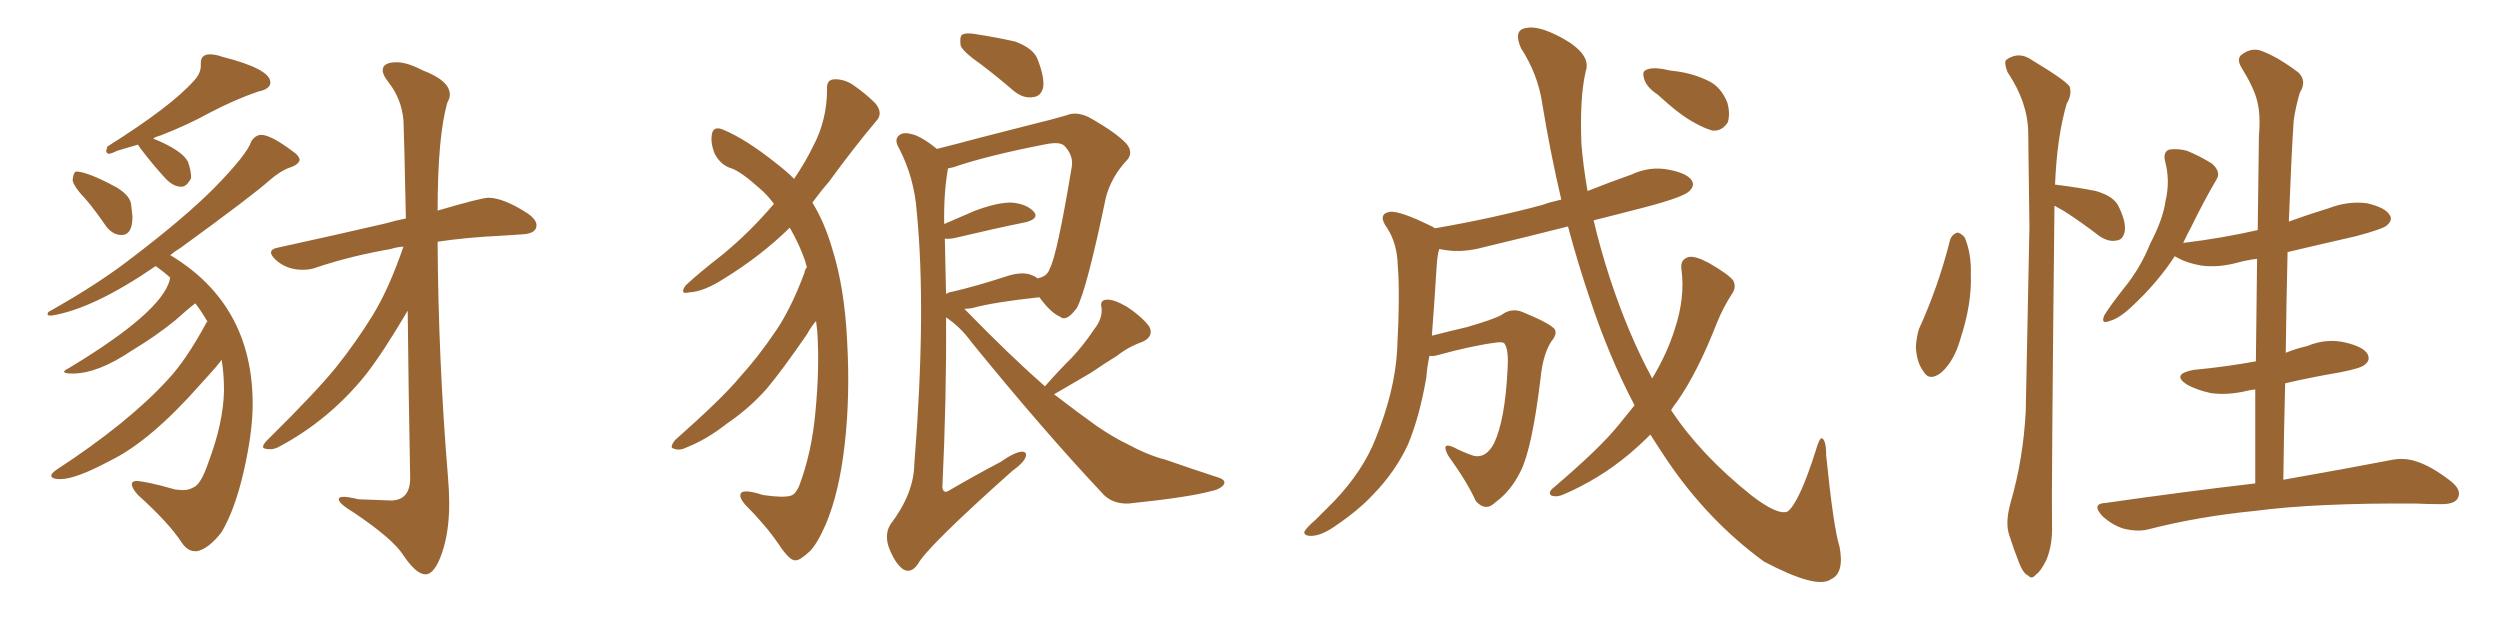 <svg xmlns="http://www.w3.org/2000/svg" xmlns:xlink="http://www.w3.org/1999/xlink" width="600" height="150"><path fill="#996633" padding="10" d="M29.15 56.40L29.15 56.40Q27.10 56.40 25.49 54.35L25.49 54.35Q23.00 50.68 20.65 47.90L20.65 47.90Q17.58 44.68 17.43 43.21L17.43 43.21Q17.58 41.60 18.16 41.16L18.16 41.16Q20.95 41.16 27.98 44.97L27.98 44.97Q31.35 47.02 31.49 49.22L31.49 49.22L31.79 52.00Q31.79 56.40 29.15 56.40ZM43.51 44.82L43.51 44.82Q41.46 44.82 39.40 42.48L39.40 42.48Q36.47 39.26 33.69 35.60L33.69 35.60L33.11 34.72L28.13 36.18Q26.66 36.91 26.07 36.91L26.07 36.91Q25.49 36.77 25.49 36.18L25.49 36.18L25.78 35.16Q41.16 25.49 46.58 19.34L46.58 19.34Q48.19 17.58 48.19 15.82L48.19 15.82L48.19 15.09Q48.19 13.04 50.39 13.04L50.39 13.04Q51.71 13.04 53.32 13.62L53.32 13.62Q64.89 16.55 64.89 19.78L64.89 19.78Q64.89 21.39 61.96 21.97L61.96 21.97Q56.40 23.88 50.24 27.10L50.24 27.10Q45.26 29.88 38.53 32.52L38.53 32.52Q37.35 32.81 36.77 33.25L36.77 33.25Q43.65 36.04 45.12 38.82L45.12 38.82Q45.85 41.02 45.85 42.33L45.85 42.33L45.85 42.77Q44.82 44.82 43.51 44.82ZM102.10 137.84L102.10 137.84Q99.90 137.84 96.83 133.30L96.83 133.30Q94.34 129.35 84.96 123.05L84.96 123.05Q81.30 120.85 81.30 119.82L81.30 119.82Q81.30 119.24 82.47 119.24L82.47 119.24Q83.64 119.24 85.99 119.82L85.99 119.82L93.75 120.12Q98.44 120.12 98.44 114.70L98.44 114.70Q98.00 91.26 97.85 74.56L97.85 74.56Q91.99 84.52 87.89 89.79L87.89 89.79Q79.10 100.78 66.94 107.23L66.94 107.23Q65.92 107.81 64.89 107.81L64.89 107.81Q63.13 107.81 63.13 107.23L63.13 107.23Q63.13 106.64 64.16 105.62L64.16 105.62Q76.32 93.60 80.86 87.89Q85.40 82.18 89.36 75.81Q93.31 69.43 96.83 59.18L96.83 59.18Q95.07 59.33 93.75 59.77L93.75 59.77Q84.38 61.38 76.03 64.16L76.03 64.16Q74.56 64.75 72.66 64.75L72.66 64.75Q68.70 64.75 66.06 62.26L66.06 62.26Q65.04 61.23 65.04 60.64L65.04 60.64Q65.04 59.77 66.50 59.47L66.50 59.47Q80.57 56.40 92.58 53.61L92.58 53.61Q95.07 52.88 97.41 52.44L97.41 52.44Q96.97 31.20 96.83 28.86L96.83 28.86Q96.39 23.73 93.16 19.63L93.16 19.63Q91.85 18.02 91.85 16.85L91.85 16.85Q91.85 14.94 95.21 14.94L95.21 14.94Q97.71 14.94 101.37 16.85L101.37 16.85Q107.96 19.34 107.96 22.71L107.96 22.71Q107.96 23.58 107.37 24.61L107.37 24.61Q105.03 32.67 105.03 50.54L105.03 50.54Q115.58 47.46 117.19 47.46L117.19 47.46Q120.85 47.46 126.71 51.27L126.71 51.27Q128.76 52.73 128.76 54.05L128.76 54.05Q128.76 56.10 125.24 56.25L125.24 56.25L120.85 56.54Q111.77 56.98 105.03 58.01L105.03 58.01Q105.18 86.28 107.52 114.55L107.52 114.55Q107.81 117.92 107.81 120.85L107.81 120.85Q107.81 127.73 106.05 132.79Q104.30 137.84 102.10 137.84ZM47.31 132.28L47.31 132.28L46.73 132.28Q44.97 132.28 43.51 130.08L43.51 130.08Q40.58 125.54 33.11 118.80L33.11 118.80Q31.64 117.19 31.64 116.16L31.64 116.16Q31.64 115.58 32.52 115.43L32.52 115.43Q34.86 115.43 42.04 117.48L42.04 117.48L43.80 117.63Q45.26 117.63 46.29 117.04L46.29 117.04Q48.19 116.46 50.10 110.74L50.10 110.74Q53.61 101.37 53.76 93.75L53.76 93.75Q53.76 89.50 53.17 86.28L53.17 86.28Q53.17 86.72 48.05 92.29L48.05 92.29Q36.04 105.91 26.37 110.60L26.37 110.60Q18.16 114.99 14.50 114.99L14.50 114.99Q12.30 114.99 12.30 114.11L12.30 114.11Q12.30 113.67 13.48 112.79L13.48 112.79Q30.76 101.51 40.28 91.11L40.28 91.11Q44.68 86.43 49.51 77.49L49.51 77.49Q49.66 77.20 49.80 77.20L49.80 77.20Q48.34 74.71 46.88 72.80L46.88 72.80Q45.12 74.12 42.04 76.90L42.04 76.90Q37.35 80.71 31.49 84.23L31.49 84.23Q23.44 89.65 17.43 89.65L17.43 89.65Q15.38 89.65 15.38 89.21L15.38 89.21Q15.38 88.92 16.55 88.33L16.55 88.33Q38.67 75 40.72 67.24L40.72 67.24Q40.72 66.80 40.87 66.65L40.87 66.65Q39.26 65.19 37.35 63.87L37.35 63.87Q22.41 74.12 12.45 75.73L12.45 75.73L12.01 75.73Q11.43 75.73 11.43 75.44L11.43 75.44L11.43 75.29Q11.43 74.85 12.16 74.56L12.16 74.56Q23.88 67.97 31.93 61.67L31.93 61.67Q44.24 52.29 51.27 45.26L51.27 45.26Q59.33 37.06 60.35 33.84L60.35 33.84Q61.38 32.37 62.70 32.37L62.70 32.37Q65.04 32.37 70.46 36.47L70.46 36.47Q71.78 37.35 71.92 38.38L71.92 38.38Q71.63 39.55 69.58 40.21Q67.53 40.87 64.75 43.21L64.75 43.21Q61.08 46.58 43.36 59.47L43.36 59.47Q41.89 60.35 40.87 61.23L40.87 61.23Q60.64 73.10 60.64 96.97L60.64 96.97Q60.64 103.71 58.52 113.01Q56.40 122.31 53.17 127.73L53.17 127.73Q50.10 131.69 47.31 132.28ZM193.65 64.16L193.65 64.16Q193.36 63.13 193.21 62.55L193.21 62.55Q191.89 58.74 189.55 54.64L189.55 54.64Q182.67 61.38 173.88 66.80L173.88 66.80Q168.90 70.02 165.38 70.17L165.38 70.17Q163.04 70.75 164.50 68.55L164.50 68.55Q167.58 65.63 173.44 61.08L173.44 61.08Q180.03 55.66 185.74 48.93L185.74 48.93Q184.13 46.73 182.37 45.26L182.37 45.26Q177.98 41.31 175.63 40.43L175.63 40.43Q173.00 39.70 171.53 36.91L171.53 36.91Q170.36 33.98 170.95 31.79L170.95 31.79Q171.53 30.18 173.73 31.20L173.73 31.20Q179.00 33.40 186.18 39.11L186.18 39.11Q188.67 41.02 190.58 42.92L190.58 42.92Q193.36 38.82 195.12 35.16L195.12 35.16Q198.49 28.86 198.49 21.39L198.49 21.39Q198.34 19.19 200.10 19.04L200.10 19.04Q202.29 18.90 204.49 20.21L204.49 20.21Q207.71 22.41 210.06 24.76L210.06 24.76Q212.11 27.25 210.21 29.15L210.21 29.15Q204.79 35.60 198.93 43.65L198.93 43.65Q196.88 46.00 194.97 48.63L194.97 48.63Q197.90 53.32 199.80 59.91L199.80 59.91Q202.73 69.29 203.32 82.03L203.32 82.03Q204.05 95.07 202.73 106.64L202.73 106.64Q201.42 118.21 198.19 125.83L198.19 125.83Q196.14 130.52 194.38 132.28L194.38 132.28Q191.89 134.62 190.87 134.47L190.87 134.47Q189.55 134.62 186.91 130.66L186.91 130.66Q183.84 126.12 178.86 121.14L178.86 121.14Q177.25 119.24 177.83 118.36L177.83 118.36Q178.56 117.33 183.11 118.80L183.11 118.80Q188.09 119.53 189.84 118.95L189.84 118.95Q190.87 118.65 191.75 116.75L191.75 116.75Q194.82 108.69 195.70 98.88L195.70 98.88Q196.73 88.18 196.14 79.39L196.14 79.39Q196.00 78.08 195.85 77.05L195.85 77.05Q194.68 78.37 193.65 80.27L193.65 80.27Q187.79 88.77 184.13 93.16L184.13 93.16Q179.88 98.00 174.46 101.66L174.46 101.66Q169.63 105.47 164.79 107.37L164.79 107.37Q163.04 108.25 161.72 107.67L161.72 107.67Q160.55 107.52 162.01 105.62L162.01 105.62Q173.44 95.51 177.54 90.53L177.54 90.53Q181.93 85.69 185.60 80.27L185.60 80.27Q189.55 74.85 193.07 65.48L193.07 65.48Q193.21 64.60 193.65 64.16ZM235.55 15.53L235.55 15.53Q231.15 12.45 230.57 10.99L230.57 10.99Q230.27 8.94 230.86 8.35L230.86 8.35Q231.88 7.76 234.23 8.20L234.23 8.20Q239.06 8.94 243.60 9.96L243.60 9.96Q248.00 11.57 249.02 14.21L249.02 14.21Q250.78 18.75 250.34 21.09L250.34 21.09Q249.76 23.14 248.00 23.29L248.00 23.29Q245.65 23.73 243.31 21.83L243.31 21.83Q239.21 18.31 235.55 15.53ZM250.78 92.72L250.78 92.72Q254.00 89.06 257.23 85.84L257.23 85.84Q260.01 82.91 262.65 78.96L262.65 78.96Q264.55 76.61 264.40 73.97L264.40 73.97Q263.82 72.07 265.58 71.92L265.58 71.92Q267.33 71.78 270.56 73.68L270.56 73.68Q274.07 76.03 275.83 78.37L275.83 78.37Q277.00 80.71 274.22 82.03L274.22 82.03Q270.85 83.20 268.07 85.40L268.07 85.40Q264.99 87.30 261.77 89.50L261.77 89.50Q258.25 91.55 252.98 94.63L252.98 94.63Q258.69 99.02 263.23 102.25L263.23 102.25Q267.33 105.03 270.12 106.35L270.12 106.35Q275.54 109.28 279.64 110.30L279.64 110.30Q285.94 112.50 292.68 114.70L292.68 114.70Q294.29 115.28 293.70 116.31L293.70 116.31Q292.82 117.48 290.48 117.92L290.48 117.92Q285.06 119.38 270.85 120.85L270.85 120.85Q266.75 121.00 264.40 118.21L264.40 118.21Q250.49 103.42 233.20 82.18L233.20 82.18Q230.57 78.52 227.05 76.17L227.05 76.17Q227.20 94.92 226.17 117.04L226.17 117.04Q226.46 118.65 227.93 117.63L227.93 117.63Q234.23 113.96 240.09 110.89L240.09 110.89Q243.46 108.54 245.21 108.40L245.21 108.40Q246.68 108.40 246.09 109.86L246.09 109.86Q245.51 111.18 242.87 113.09L242.87 113.09Q222.51 131.25 220.31 135.35L220.31 135.35Q218.70 137.70 216.80 136.67L216.80 136.67Q214.75 135.21 213.28 131.25L213.28 131.25Q212.26 128.17 213.72 125.83L213.72 125.83Q219.29 118.51 219.43 111.47L219.43 111.47Q222.36 74.56 220.02 50.83L220.02 50.83Q219.43 42.63 215.77 35.60L215.77 35.60Q214.45 33.40 215.92 32.37L215.92 32.37Q217.09 31.49 219.87 32.52L219.87 32.52Q222.22 33.54 224.85 35.74L224.85 35.74Q229.54 34.57 234.96 33.11L234.96 33.11Q242.29 31.20 248.14 29.74L248.14 29.74Q252.39 28.71 255.91 27.69L255.91 27.69Q258.25 26.66 261.33 28.13L261.33 28.13Q268.07 31.93 270.41 34.57L270.41 34.57Q272.17 36.77 270.26 38.67L270.26 38.67Q266.75 42.48 265.43 47.31L265.43 47.31L265.43 47.31Q260.74 69.87 258.40 73.97L258.40 73.97Q255.91 77.34 254.44 76.03L254.44 76.03Q252.10 75 249.46 71.34L249.46 71.34Q238.48 72.51 233.20 73.97L233.20 73.97Q232.03 74.12 231.45 74.12L231.45 74.12Q231.74 74.41 231.88 74.56L231.88 74.56Q242.29 85.25 250.78 92.72ZM247.71 66.06L247.71 66.06L247.71 66.06Q248.44 66.36 249.02 66.80L249.02 66.80Q251.37 66.36 251.95 64.45L251.95 64.45Q253.71 61.23 257.23 39.99L257.23 39.99Q257.67 37.35 255.47 35.01L255.47 35.01Q254.44 33.98 251.22 34.57L251.22 34.57Q236.87 37.35 228.81 40.14L228.81 40.14Q228.08 40.28 227.49 40.43L227.49 40.43Q227.49 40.43 227.49 40.58L227.49 40.58Q226.46 46.58 226.61 53.76L226.61 53.76Q229.98 52.29 234.08 50.54L234.08 50.54Q239.65 48.49 242.87 48.63L242.87 48.63Q246.39 48.93 248.14 50.83L248.14 50.83Q249.46 52.44 246.24 53.32L246.24 53.32Q238.92 54.79 229.10 57.13L229.10 57.13Q227.64 57.42 226.76 57.28L226.76 57.28Q226.90 63.43 227.05 70.61L227.05 70.61Q227.49 70.17 228.52 70.02L228.52 70.02Q234.23 68.70 241.41 66.36L241.41 66.36Q245.36 65.04 247.71 66.06ZM397.85 22.71L397.85 22.71Q395.21 20.95 394.63 19.04L394.63 19.04Q394.04 17.29 394.92 16.85L394.92 16.85Q396.24 16.11 399.02 16.55L399.02 16.55Q400.78 16.99 402.54 17.14L402.54 17.14Q406.64 17.72 410.16 19.48L410.16 19.48Q413.09 20.95 414.55 24.61L414.55 24.61Q415.28 27.10 414.70 29.30L414.70 29.30Q413.38 31.49 411.04 31.35L411.04 31.35Q409.28 30.91 406.64 29.44L406.64 29.44Q403.27 27.69 397.85 22.71ZM392.29 97.27L392.29 97.27L392.29 97.27Q386.13 85.55 381.59 71.78L381.59 71.78Q378.66 63.13 376.32 54.35L376.32 54.35Q365.92 56.98 356.10 59.33L356.10 59.33Q351.27 60.64 347.17 60.06L347.17 60.06Q346.29 59.91 345.41 59.77L345.41 59.77Q344.97 61.23 344.82 63.57L344.82 63.57Q344.24 72.95 343.65 80.57L343.65 80.57Q347.61 79.54 352.00 78.52L352.00 78.52Q358.59 76.61 360.35 75.59L360.35 75.59Q362.70 73.83 365.33 74.85L365.33 74.85Q371.78 77.49 373.10 78.96L373.10 78.96Q373.83 80.13 372.36 81.88L372.36 81.88Q370.31 84.96 369.73 90.82L369.73 90.82Q367.68 107.81 364.89 113.23L364.89 113.23Q362.55 117.92 358.89 120.56L358.89 120.56Q356.54 122.90 354.20 120.26L354.20 120.26Q352.15 115.72 347.61 109.42L347.61 109.42Q345.70 105.91 348.93 107.37L348.93 107.37Q351.12 108.54 353.76 109.42L353.76 109.42Q356.69 110.01 358.59 106.35L358.59 106.35Q361.23 100.78 361.82 88.48L361.82 88.48Q362.11 83.94 361.08 82.47L361.08 82.47Q360.79 82.03 359.33 82.18L359.33 82.18Q353.47 82.91 344.97 85.25L344.97 85.25Q343.95 85.55 343.07 85.40L343.07 85.40Q342.48 88.18 342.33 90.53L342.33 90.53Q340.72 99.90 337.94 106.64L337.94 106.64Q334.86 113.23 329.59 118.65L329.59 118.65Q326.07 122.46 320.21 126.42L320.21 126.42Q316.99 128.61 314.65 128.61L314.65 128.61Q312.89 128.61 313.04 127.59L313.04 127.59Q313.62 126.56 315.82 124.66L315.82 124.66Q317.72 122.75 320.07 120.41L320.07 120.41Q327.10 113.09 330.18 105.18L330.18 105.18Q334.72 93.90 335.30 84.23L335.30 84.23Q336.04 70.31 335.45 63.57L335.45 63.57Q335.30 58.45 332.96 54.79L332.96 54.79Q330.47 51.42 333.54 50.83L333.54 50.83Q335.89 50.54 343.36 54.20L343.36 54.20Q343.80 54.35 344.38 54.79L344.38 54.79Q358.01 52.44 370.02 49.22L370.02 49.22Q372.07 48.49 374.71 47.90L374.71 47.90Q372.07 36.62 370.17 25.05L370.17 25.05Q369.14 17.87 365.04 11.57L365.04 11.57Q363.13 7.18 366.21 6.74L366.21 6.74Q369.14 6.01 374.85 9.08L374.85 9.08Q382.03 13.04 380.57 17.14L380.57 17.14Q379.10 23.44 379.54 34.57L379.54 34.57Q379.98 39.99 381.01 45.85L381.01 45.85Q386.13 43.80 391.55 41.89L391.55 41.89Q395.95 39.84 400.49 40.72L400.49 40.72Q405.03 41.60 406.05 43.36L406.05 43.36Q406.79 44.53 405.47 45.85L405.47 45.85Q404.00 47.31 395.07 49.66L395.07 49.66Q388.33 51.42 382.47 52.88L382.47 52.88Q384.08 59.77 386.43 66.94L386.43 66.94Q390.82 80.27 396.53 90.82L396.53 90.82Q400.20 84.67 401.95 78.96L401.95 78.96Q404.44 71.48 403.56 64.75L403.56 64.75Q403.13 62.26 405.32 61.67L405.32 61.67Q406.93 61.38 410.16 63.13L410.16 63.13Q414.99 65.92 416.02 67.38L416.02 67.38Q416.75 68.99 415.72 70.46L415.72 70.46Q413.53 73.83 412.06 77.49L412.06 77.49Q407.37 89.50 402.39 96.53L402.39 96.53Q401.66 97.41 401.07 98.44L401.07 98.44Q408.11 109.13 420.41 118.95L420.41 118.95Q426.71 123.78 429.05 122.75L429.05 122.75Q431.84 120.56 435.79 108.11L435.79 108.11Q436.67 105.03 437.26 105.18L437.26 105.18Q438.28 105.62 438.28 109.28L438.28 109.28Q440.04 126.71 441.50 131.25L441.50 131.25Q442.68 137.55 439.45 139.01L439.45 139.01Q436.08 141.50 423.34 134.77L423.34 134.77Q409.72 124.80 399.90 110.16L399.90 110.16Q397.85 107.08 396.09 104.30L396.09 104.30Q393.60 106.79 390.82 109.13L390.82 109.13Q383.79 114.99 375.29 118.65L375.29 118.65Q373.68 119.38 372.36 118.95L372.36 118.95Q371.48 118.36 372.51 117.33L372.51 117.33Q384.08 107.52 388.62 101.81L388.62 101.81Q390.38 99.61 392.29 97.27ZM468.02 57.57L468.02 57.57Q468.46 56.25 469.78 55.81L469.78 55.81Q470.65 55.96 471.53 56.98L471.53 56.98Q473.14 60.79 473.00 65.77L473.00 65.77Q473.29 72.80 470.51 81.30L470.51 81.30Q469.04 86.57 465.97 89.36L465.97 89.36Q463.04 91.70 461.57 89.06L461.57 89.06Q459.96 86.87 459.81 83.20L459.81 83.20Q459.96 80.86 460.55 78.96L460.55 78.96Q465.23 68.70 468.02 57.57ZM493.07 49.37L493.07 49.37Q492.33 118.65 492.48 126.27L492.48 126.27Q492.63 130.66 491.16 134.33L491.16 134.33Q489.70 137.26 488.67 137.84L488.67 137.84Q487.65 139.16 486.77 138.13L486.77 138.13Q485.60 137.70 484.57 135.06L484.57 135.06Q483.25 131.69 482.23 128.47L482.23 128.47Q481.20 125.54 482.52 120.70L482.52 120.70Q485.60 110.16 486.18 98.58L486.18 98.58Q486.62 75.59 487.06 54.49L487.06 54.49Q486.91 42.33 486.77 31.64L486.77 31.64Q486.62 24.46 481.79 17.29L481.79 17.29Q480.91 14.94 481.49 14.36L481.49 14.36Q484.57 12.16 487.79 14.50L487.79 14.50Q495.85 19.34 496.73 20.80L496.73 20.80Q497.31 22.71 496.00 24.90L496.00 24.90Q493.65 32.96 493.21 44.38L493.21 44.38Q493.36 44.24 493.80 44.38L493.80 44.38Q498.63 44.97 503.03 45.85L503.03 45.85Q507.57 47.17 508.59 49.80L508.59 49.80Q510.35 53.47 509.91 55.66L509.91 55.66Q509.47 57.57 508.01 57.71L508.01 57.71Q506.10 58.15 503.91 56.69L503.91 56.69Q499.51 53.32 495.41 50.68L495.41 50.68Q494.09 49.95 493.07 49.37ZM541.26 116.02L541.26 116.02L541.26 116.02Q541.26 104.44 541.26 93.46L541.26 93.46Q540.09 93.60 539.50 93.75L539.50 93.75Q534.67 94.92 530.57 94.34L530.57 94.34Q527.20 93.60 524.85 92.29L524.85 92.29Q521.04 89.79 526.46 88.77L526.46 88.77Q534.23 88.04 541.41 86.72L541.41 86.72Q541.55 74.12 541.70 62.11L541.70 62.11Q539.36 62.40 537.16 62.99L537.16 62.99Q532.32 64.31 528.22 63.72L528.22 63.72Q524.85 63.13 522.51 61.82L522.51 61.82Q522.07 61.52 521.92 61.52L521.92 61.52Q517.82 67.82 511.67 73.54L511.67 73.54Q508.59 76.46 506.25 77.05L506.25 77.05Q504.05 77.93 505.08 75.59L505.08 75.59Q506.54 73.24 509.77 69.14L509.77 69.14Q513.72 64.31 516.06 58.45L516.06 58.45Q519.14 52.59 519.73 48.19L519.73 48.19Q520.90 43.36 519.58 38.53L519.58 38.53Q519.14 36.47 520.61 35.89L520.61 35.89Q522.66 35.60 524.85 36.18L524.85 36.18Q528.08 37.50 530.86 39.26L530.86 39.26Q533.20 41.31 531.88 43.21L531.88 43.21Q528.96 48.19 525.88 54.49L525.88 54.49Q524.85 56.40 523.97 58.30L523.97 58.30Q533.50 57.13 541.85 55.22L541.85 55.22Q541.99 43.65 542.14 32.67L542.14 32.67Q542.58 27.39 541.70 24.17L541.70 24.17Q540.97 21.09 537.89 16.11L537.89 16.11Q536.87 14.36 537.74 13.33L537.74 13.33Q539.79 11.57 542.14 12.01L542.14 12.01Q546.24 13.33 551.66 17.43L551.66 17.43Q553.71 19.48 551.95 22.27L551.95 22.27Q550.93 25.78 550.49 28.86L550.49 28.86Q549.90 37.79 549.32 53.17L549.32 53.17Q554.15 51.42 558.98 49.95L558.98 49.95Q563.53 48.19 568.07 48.78L568.07 48.78Q572.46 49.80 573.49 51.56L573.49 51.56Q574.37 52.73 572.90 54.05L572.90 54.05Q572.02 54.93 565.43 56.69L565.43 56.69Q557.08 58.59 549.02 60.50L549.02 60.50Q548.73 72.22 548.58 84.67L548.58 84.67Q551.07 83.64 553.71 83.06L553.71 83.06Q558.25 81.15 562.79 82.18L562.79 82.18Q567.19 83.20 568.21 84.96L568.21 84.96Q568.95 86.43 567.63 87.45L567.63 87.45Q566.89 88.33 561.62 89.36L561.62 89.36Q554.74 90.53 548.44 91.99L548.44 91.99Q548.14 103.13 548.00 115.14L548.00 115.14Q563.82 112.35 573.63 110.45L573.63 110.45Q576.86 109.72 579.93 110.74L579.93 110.74Q583.59 111.91 588.13 115.43L588.13 115.43Q590.92 117.63 589.89 119.53L589.89 119.53Q589.16 121.00 585.94 121.00L585.94 121.00Q582.86 121.00 579.64 120.85L579.64 120.85Q555.76 120.70 541.26 122.61L541.26 122.61Q527.78 123.93 515.77 127.00L515.77 127.00Q513.13 127.73 509.62 126.86L509.62 126.86Q506.84 125.98 504.49 123.78L504.49 123.78Q501.86 120.85 505.37 120.70L505.37 120.70Q524.85 117.92 541.26 116.02Z"/></svg>